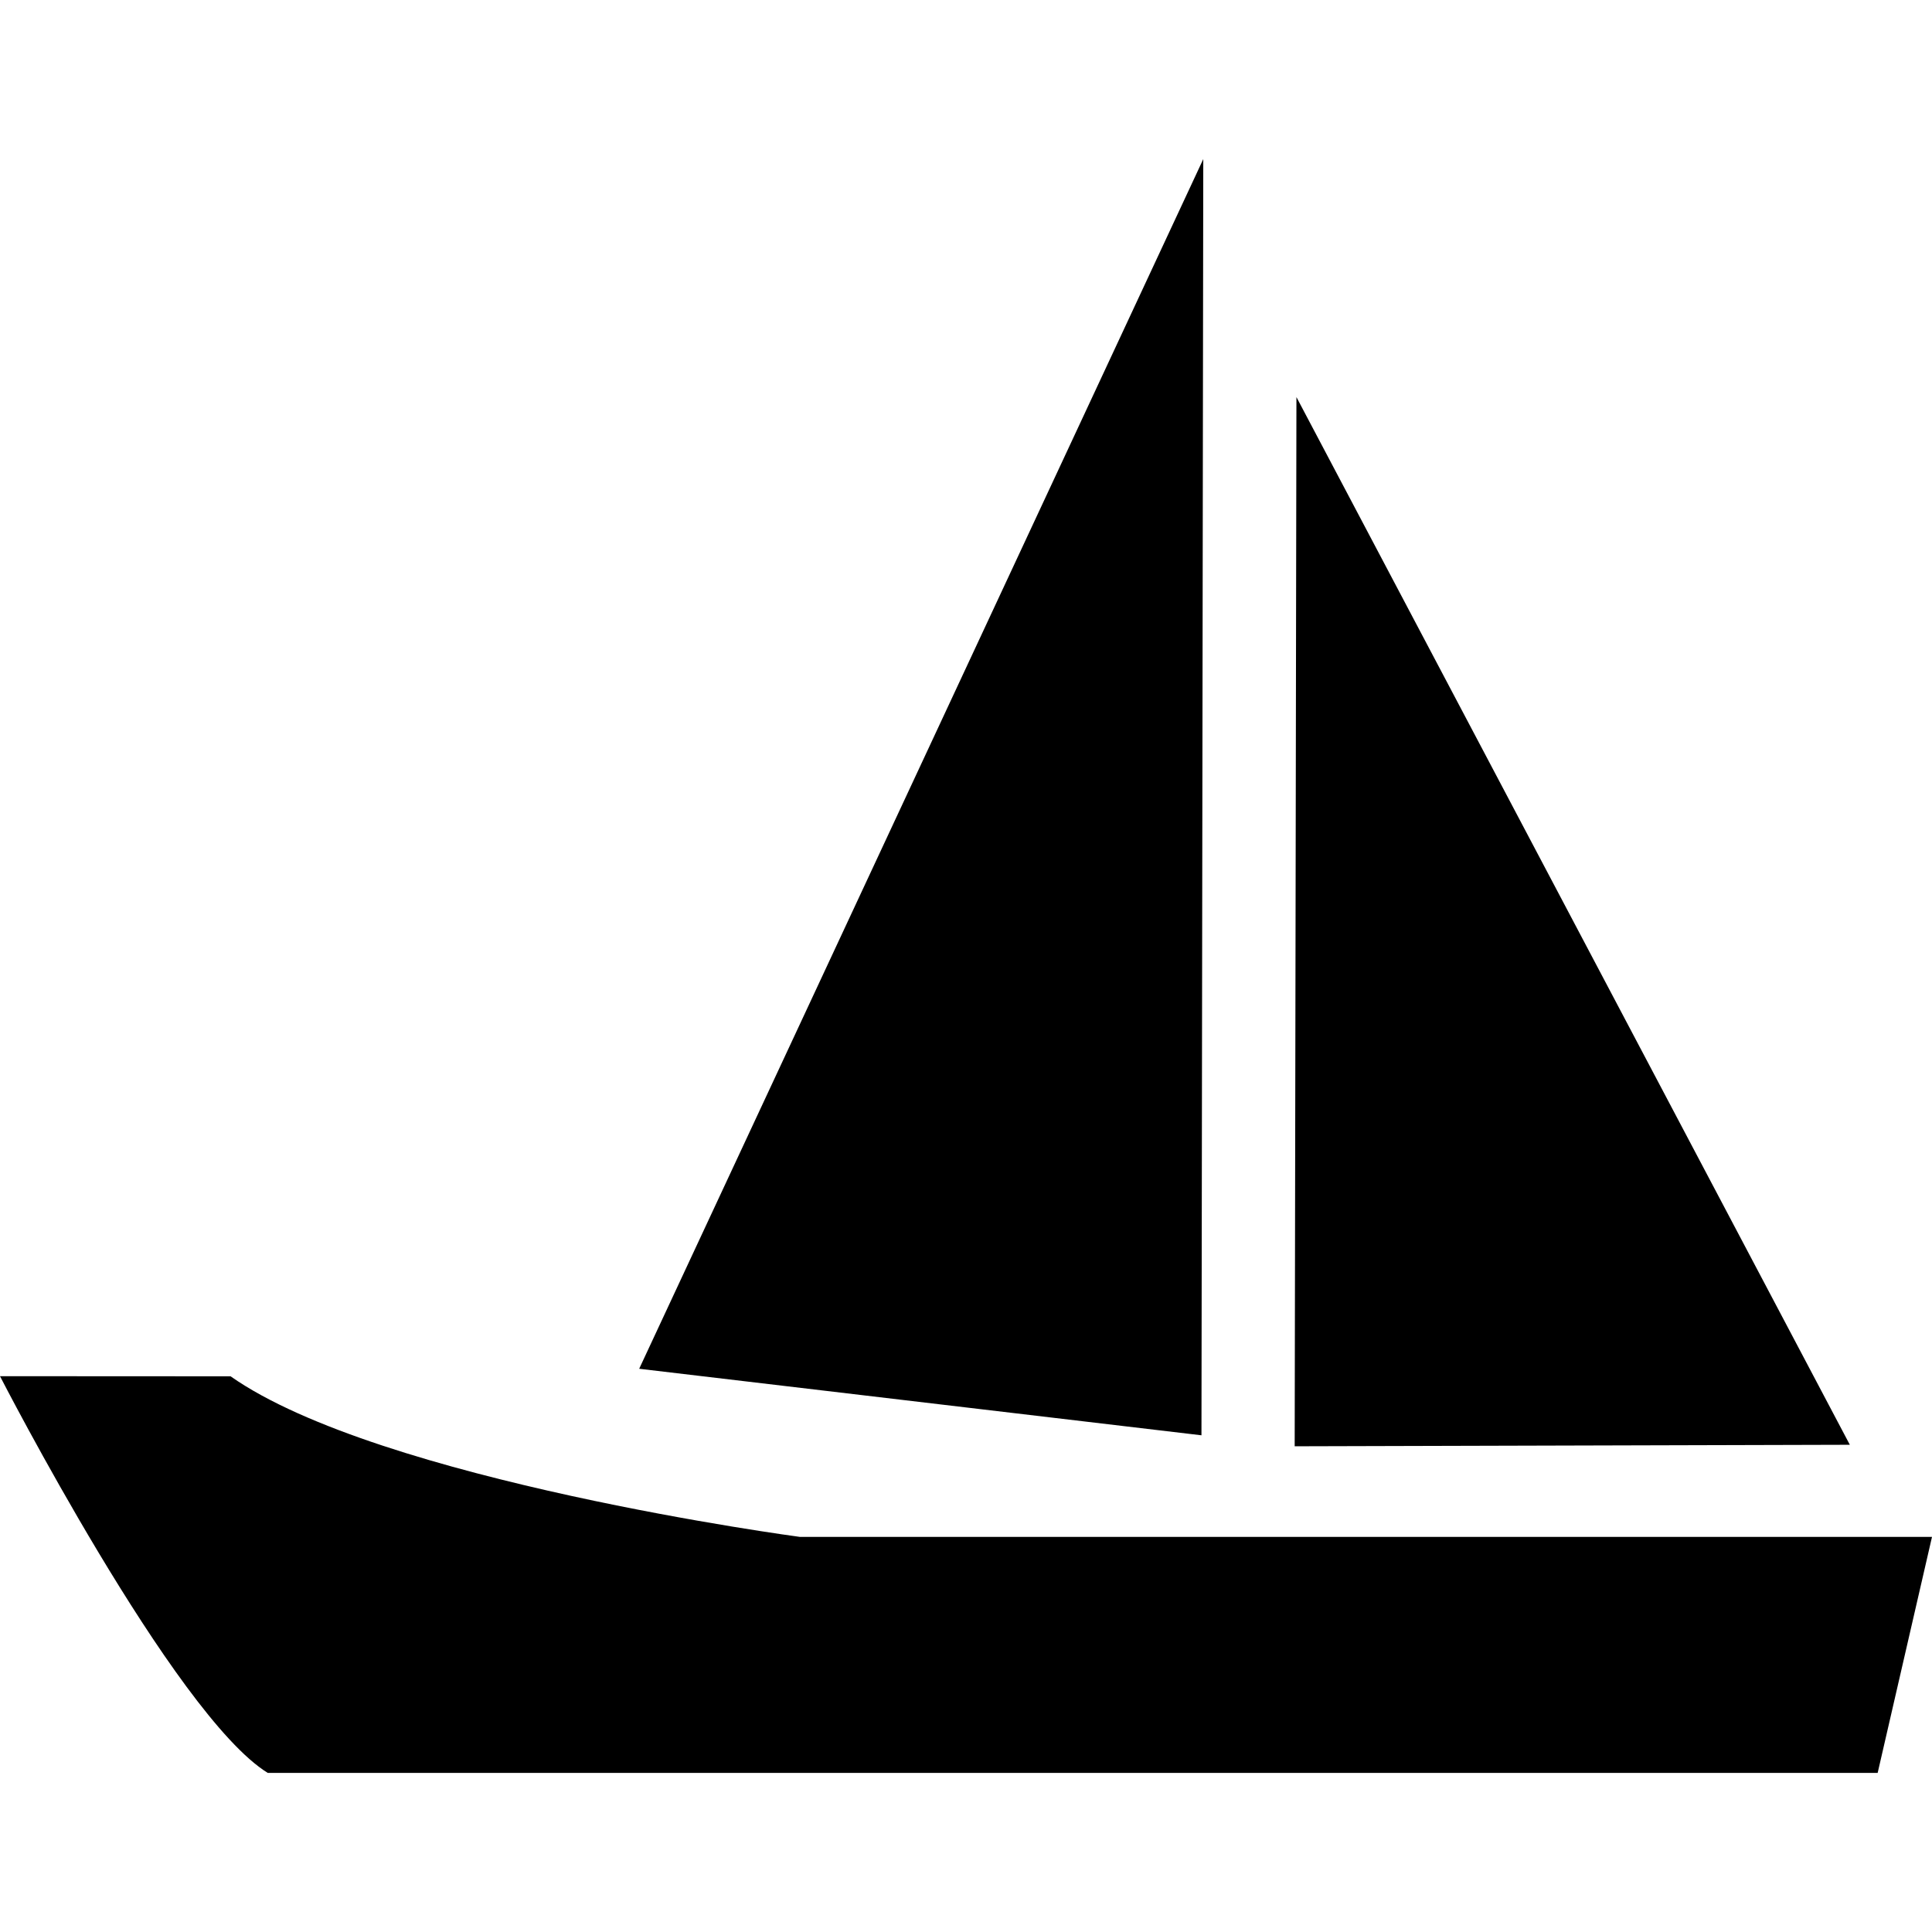 <?xml version="1.0" encoding="utf-8"?>
<!-- Generator: Adobe Illustrator 17.0.0, SVG Export Plug-In . SVG Version: 6.00 Build 0)  -->
<!DOCTYPE svg PUBLIC "-//W3C//DTD SVG 1.1//EN" "http://www.w3.org/Graphics/SVG/1.1/DTD/svg11.dtd">
<svg version="1.1" id="Layer_1" xmlns="http://www.w3.org/2000/svg" xmlns:xlink="http://www.w3.org/1999/xlink" x="0px" y="0px"
	 width="32px" height="32px" viewBox="0 0 32 32" enable-background="new 0 0 32 32" xml:space="preserve">
<path fill="#000000" d="M10.587,22.671l9.313,1.102l0.03-21.138L10.587,22.671z
M21.473,6.577l-0.029,17.378l9.195-0.025L21.473,6.577z
M13.25,25.456c0,0-6.961-0.925-9.431-2.66L0,22.794c0,0,2.883,5.614,4.435,6.571H31.1l0.9-3.909H13.25z"/>
</svg>
